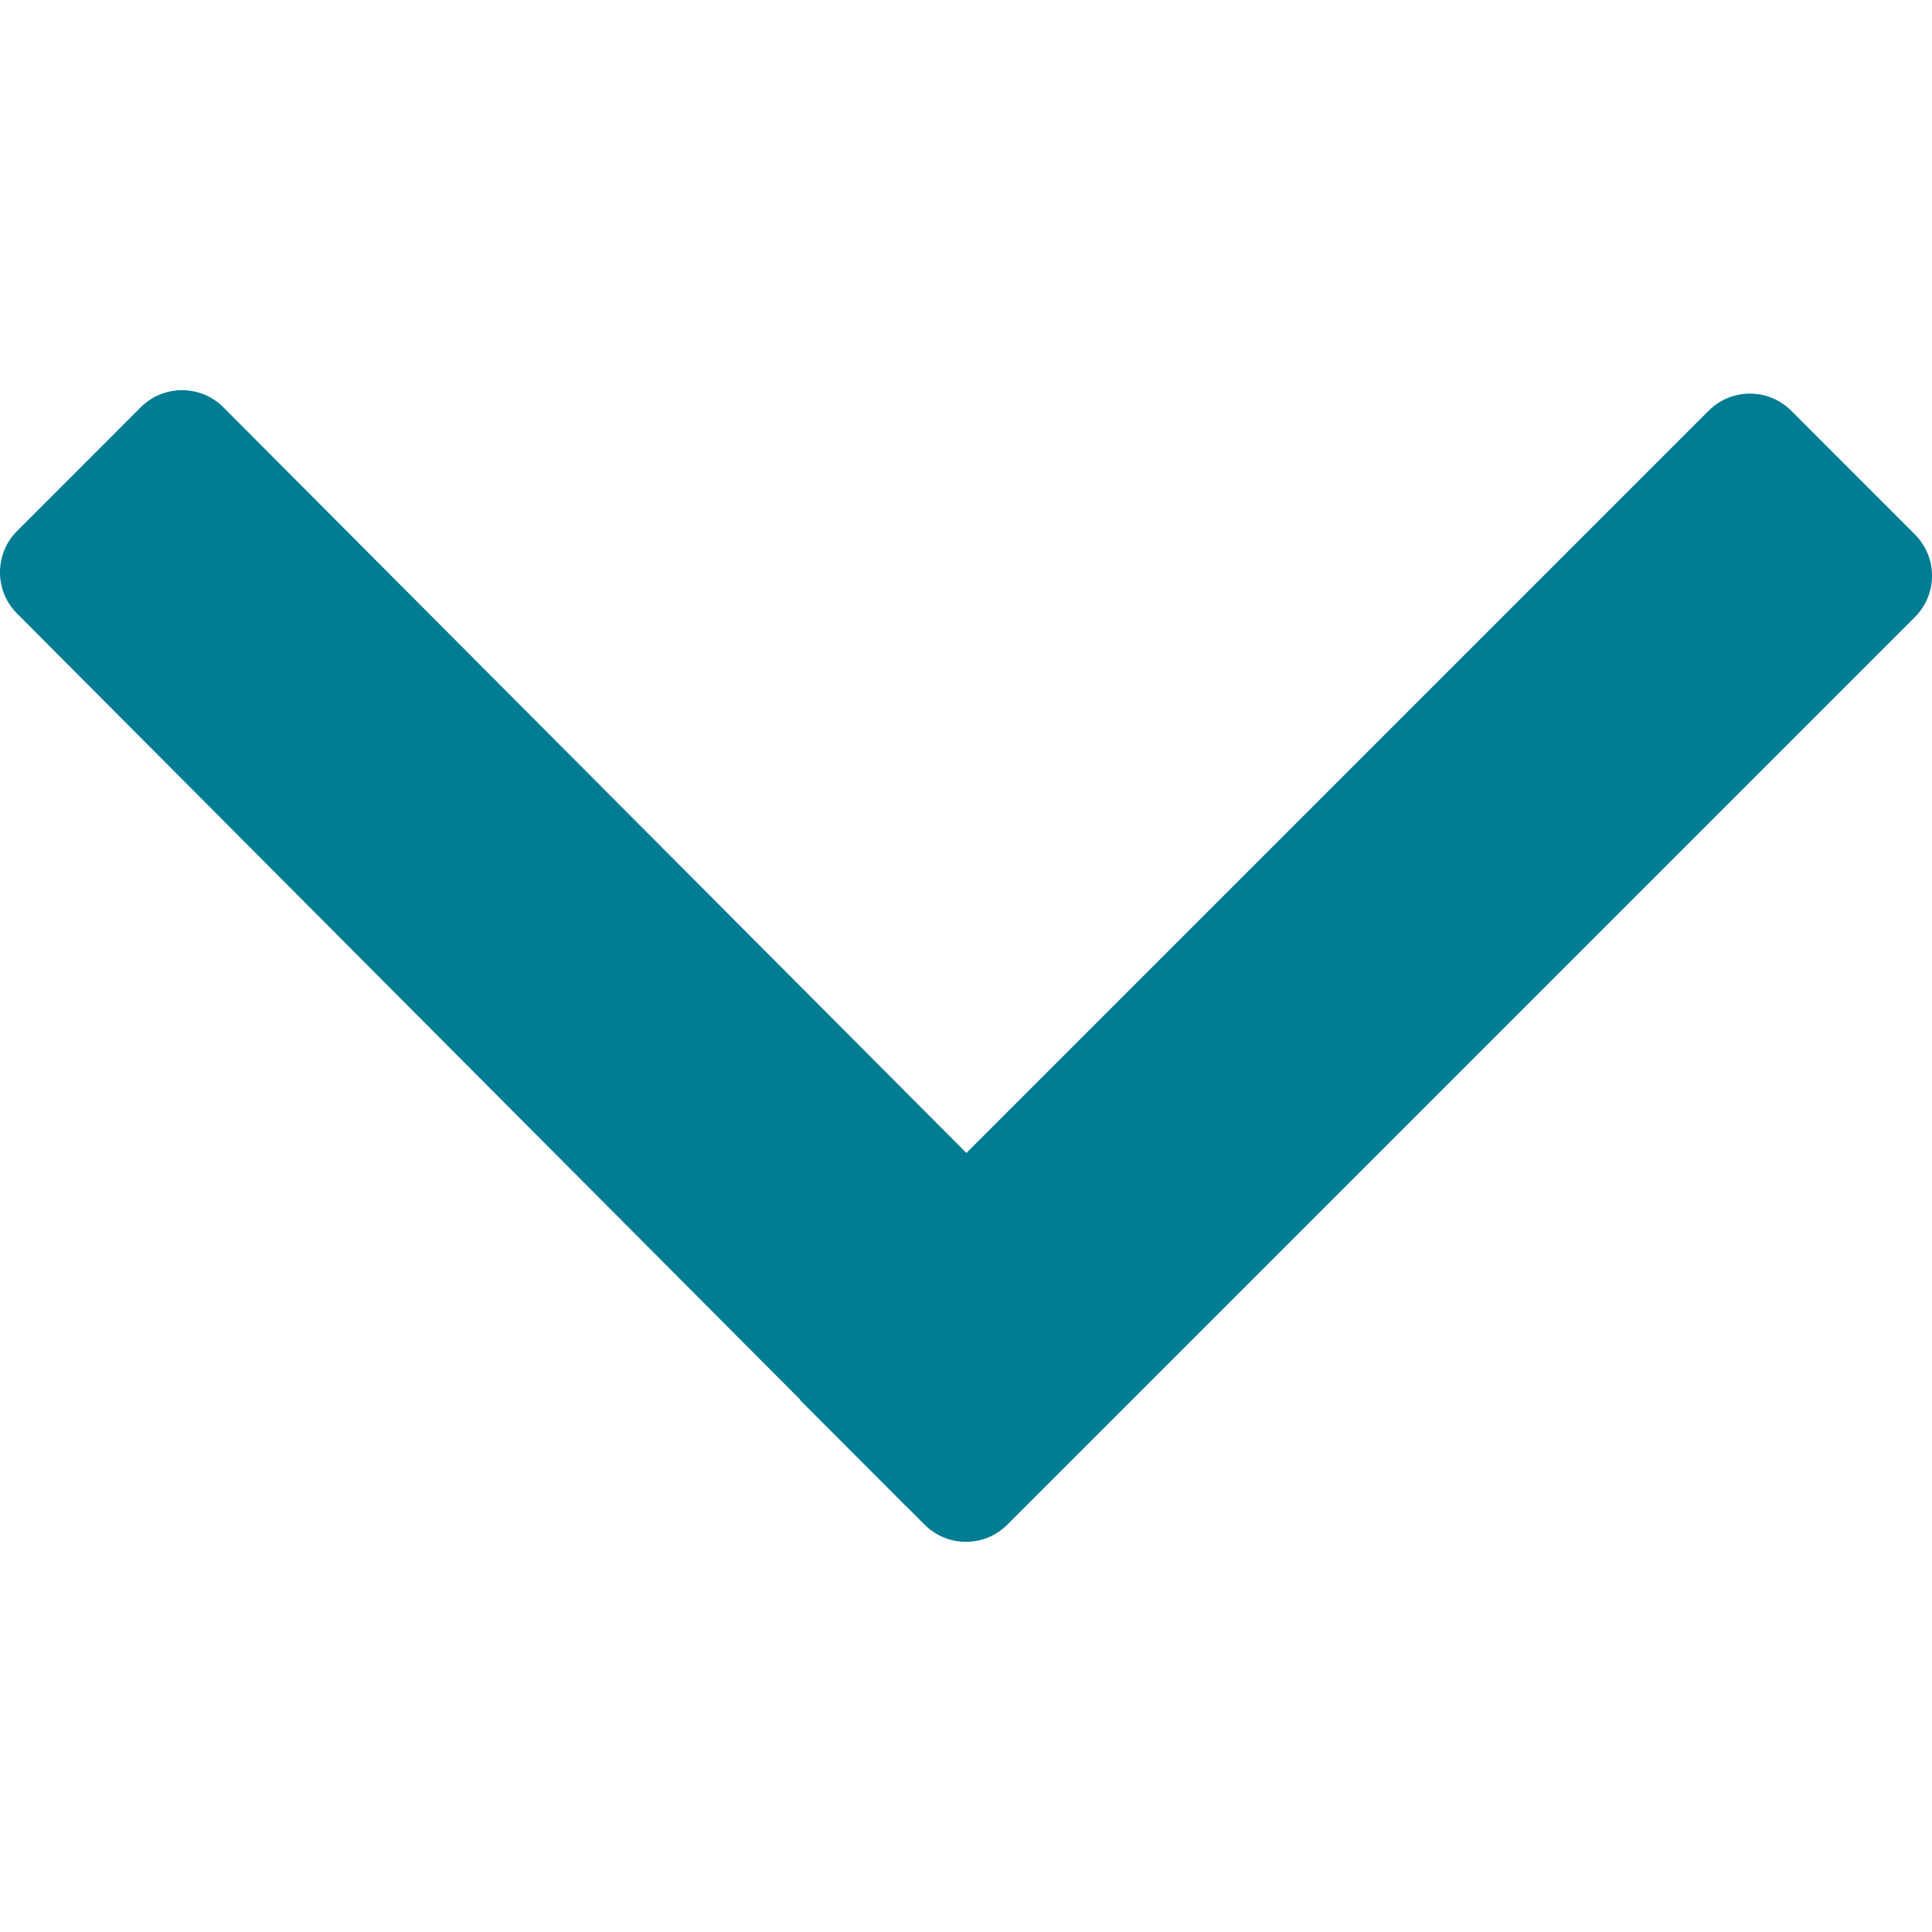 <?xml version="1.0" encoding="utf-8"?>
<!-- Generator: Adobe Illustrator 16.0.0, SVG Export Plug-In . SVG Version: 6.00 Build 0)  -->
<!DOCTYPE svg PUBLIC "-//W3C//DTD SVG 1.1//EN" "http://www.w3.org/Graphics/SVG/1.1/DTD/svg11.dtd">
<svg version="1.1" id="Layer_1" xmlns="http://www.w3.org/2000/svg" xmlns:xlink="http://www.w3.org/1999/xlink" x="0px" y="0px"
	 width="100px" height="100px" viewBox="0 0 100 100" enable-background="new 0 0 100 100" xml:space="preserve">
<path fill="#007C93" d="M99.117,31.938L52.134,78.921c-1.182,1.179-3.092,1.179-4.273,0l-0.946-0.948l-0.003,0.006l-1.025-1.031
	l-4.432-4.436c-0.03-0.029-0.036-0.063-0.067-0.097L0.883,31.757c-1.178-1.178-1.178-3.091,0-4.272l6.403-6.406
	c1.184-1.178,3.095-1.178,4.273,0l38.462,38.598l38.42-38.42c1.179-1.178,3.088-1.178,4.27,0l6.406,6.409
	C100.295,28.843,100.295,30.76,99.117,31.938z"/>
</svg>

